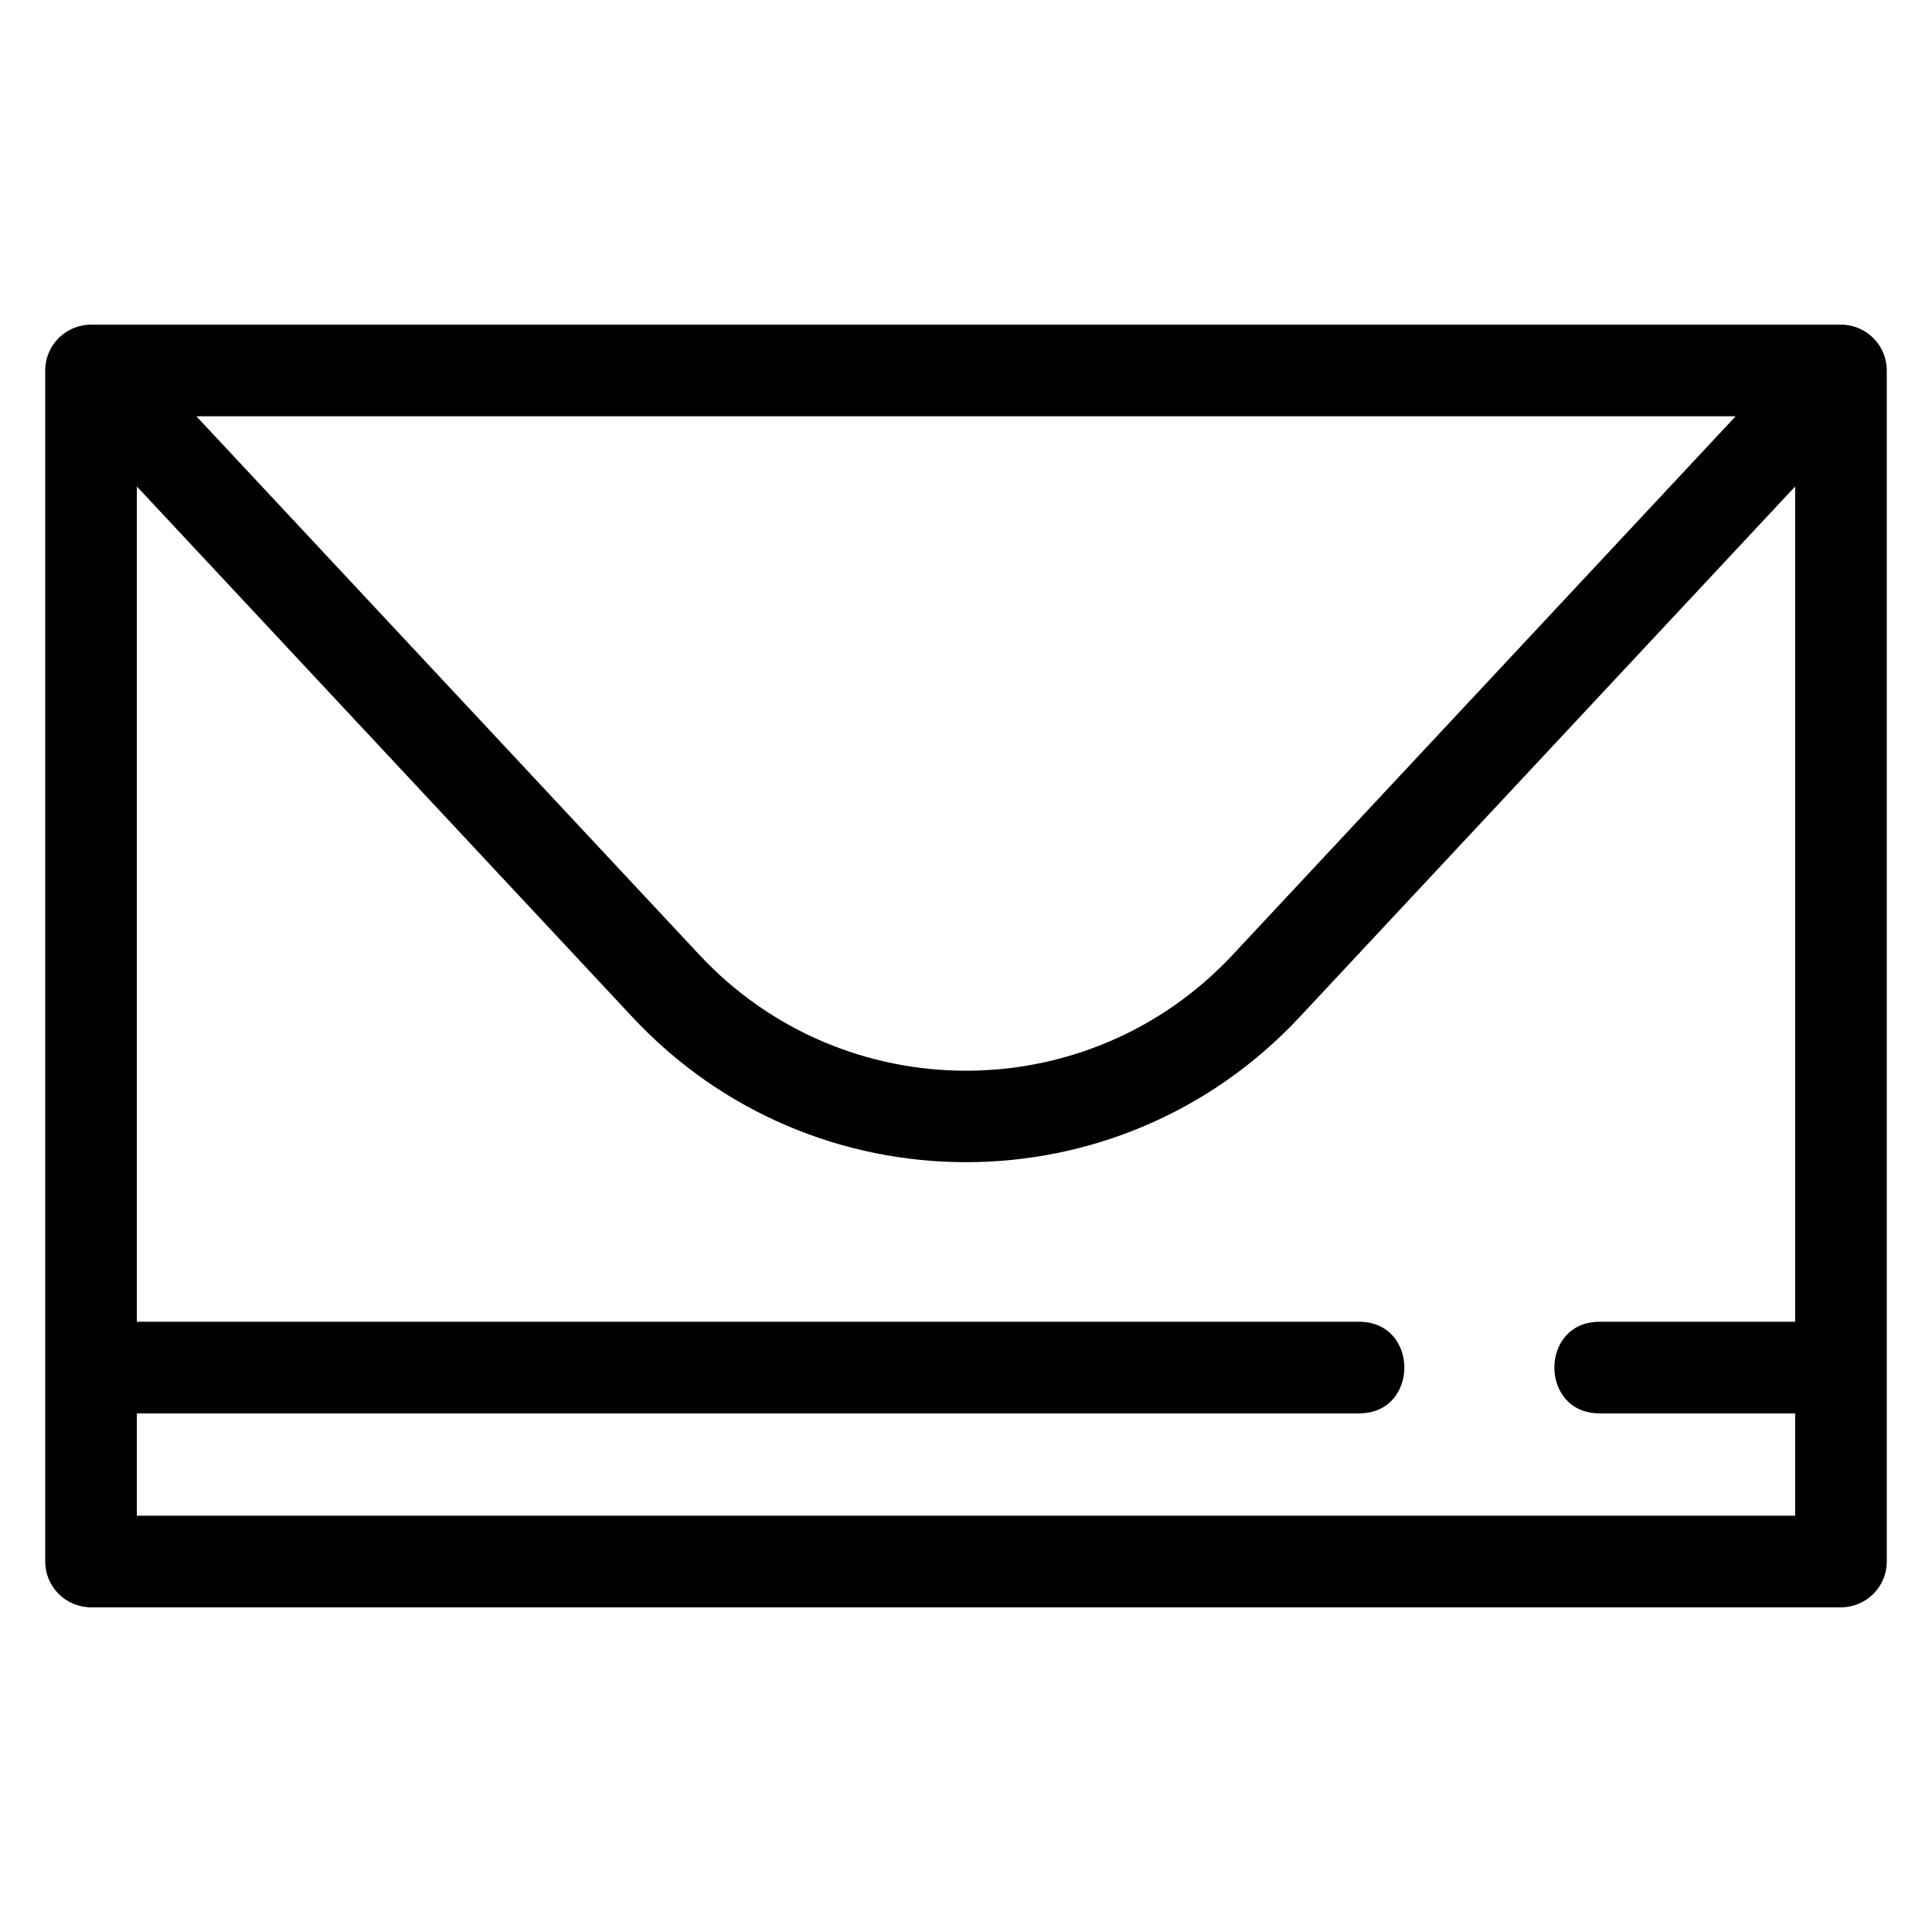 <?xml version="1.0" encoding="UTF-8"?>
<!-- Uploaded to: SVG Repo, www.svgrepo.com, Generator: SVG Repo Mixer Tools -->
<svg fill="#000000" width="800px" height="800px" version="1.1" viewBox="144 144 512 512" xmlns="http://www.w3.org/2000/svg">
 <path d="m180.26 545.68h439.47v-27.121h-51.828c-15.977 0-15.977-24.277 0-24.277h51.828v-221.36l-131.36 140.65c-47.844 51.223-128.89 51.227-176.74 0l-131.36-140.65v221.36h323.91c15.984 0 15.984 24.277 0 24.277h-323.91v27.121zm423.7-291.36h-407.92l133.33 142.75c38.215 40.914 103.05 40.91 141.27 0zm27.914 315.64h-463.75c-6.699 0-12.141-5.438-12.141-12.141v-315.64c0-6.699 5.438-12.141 12.141-12.141h463.75c6.699 0 12.141 5.438 12.141 12.141v315.64c0 6.699-5.438 12.141-12.141 12.141z"/>
</svg>